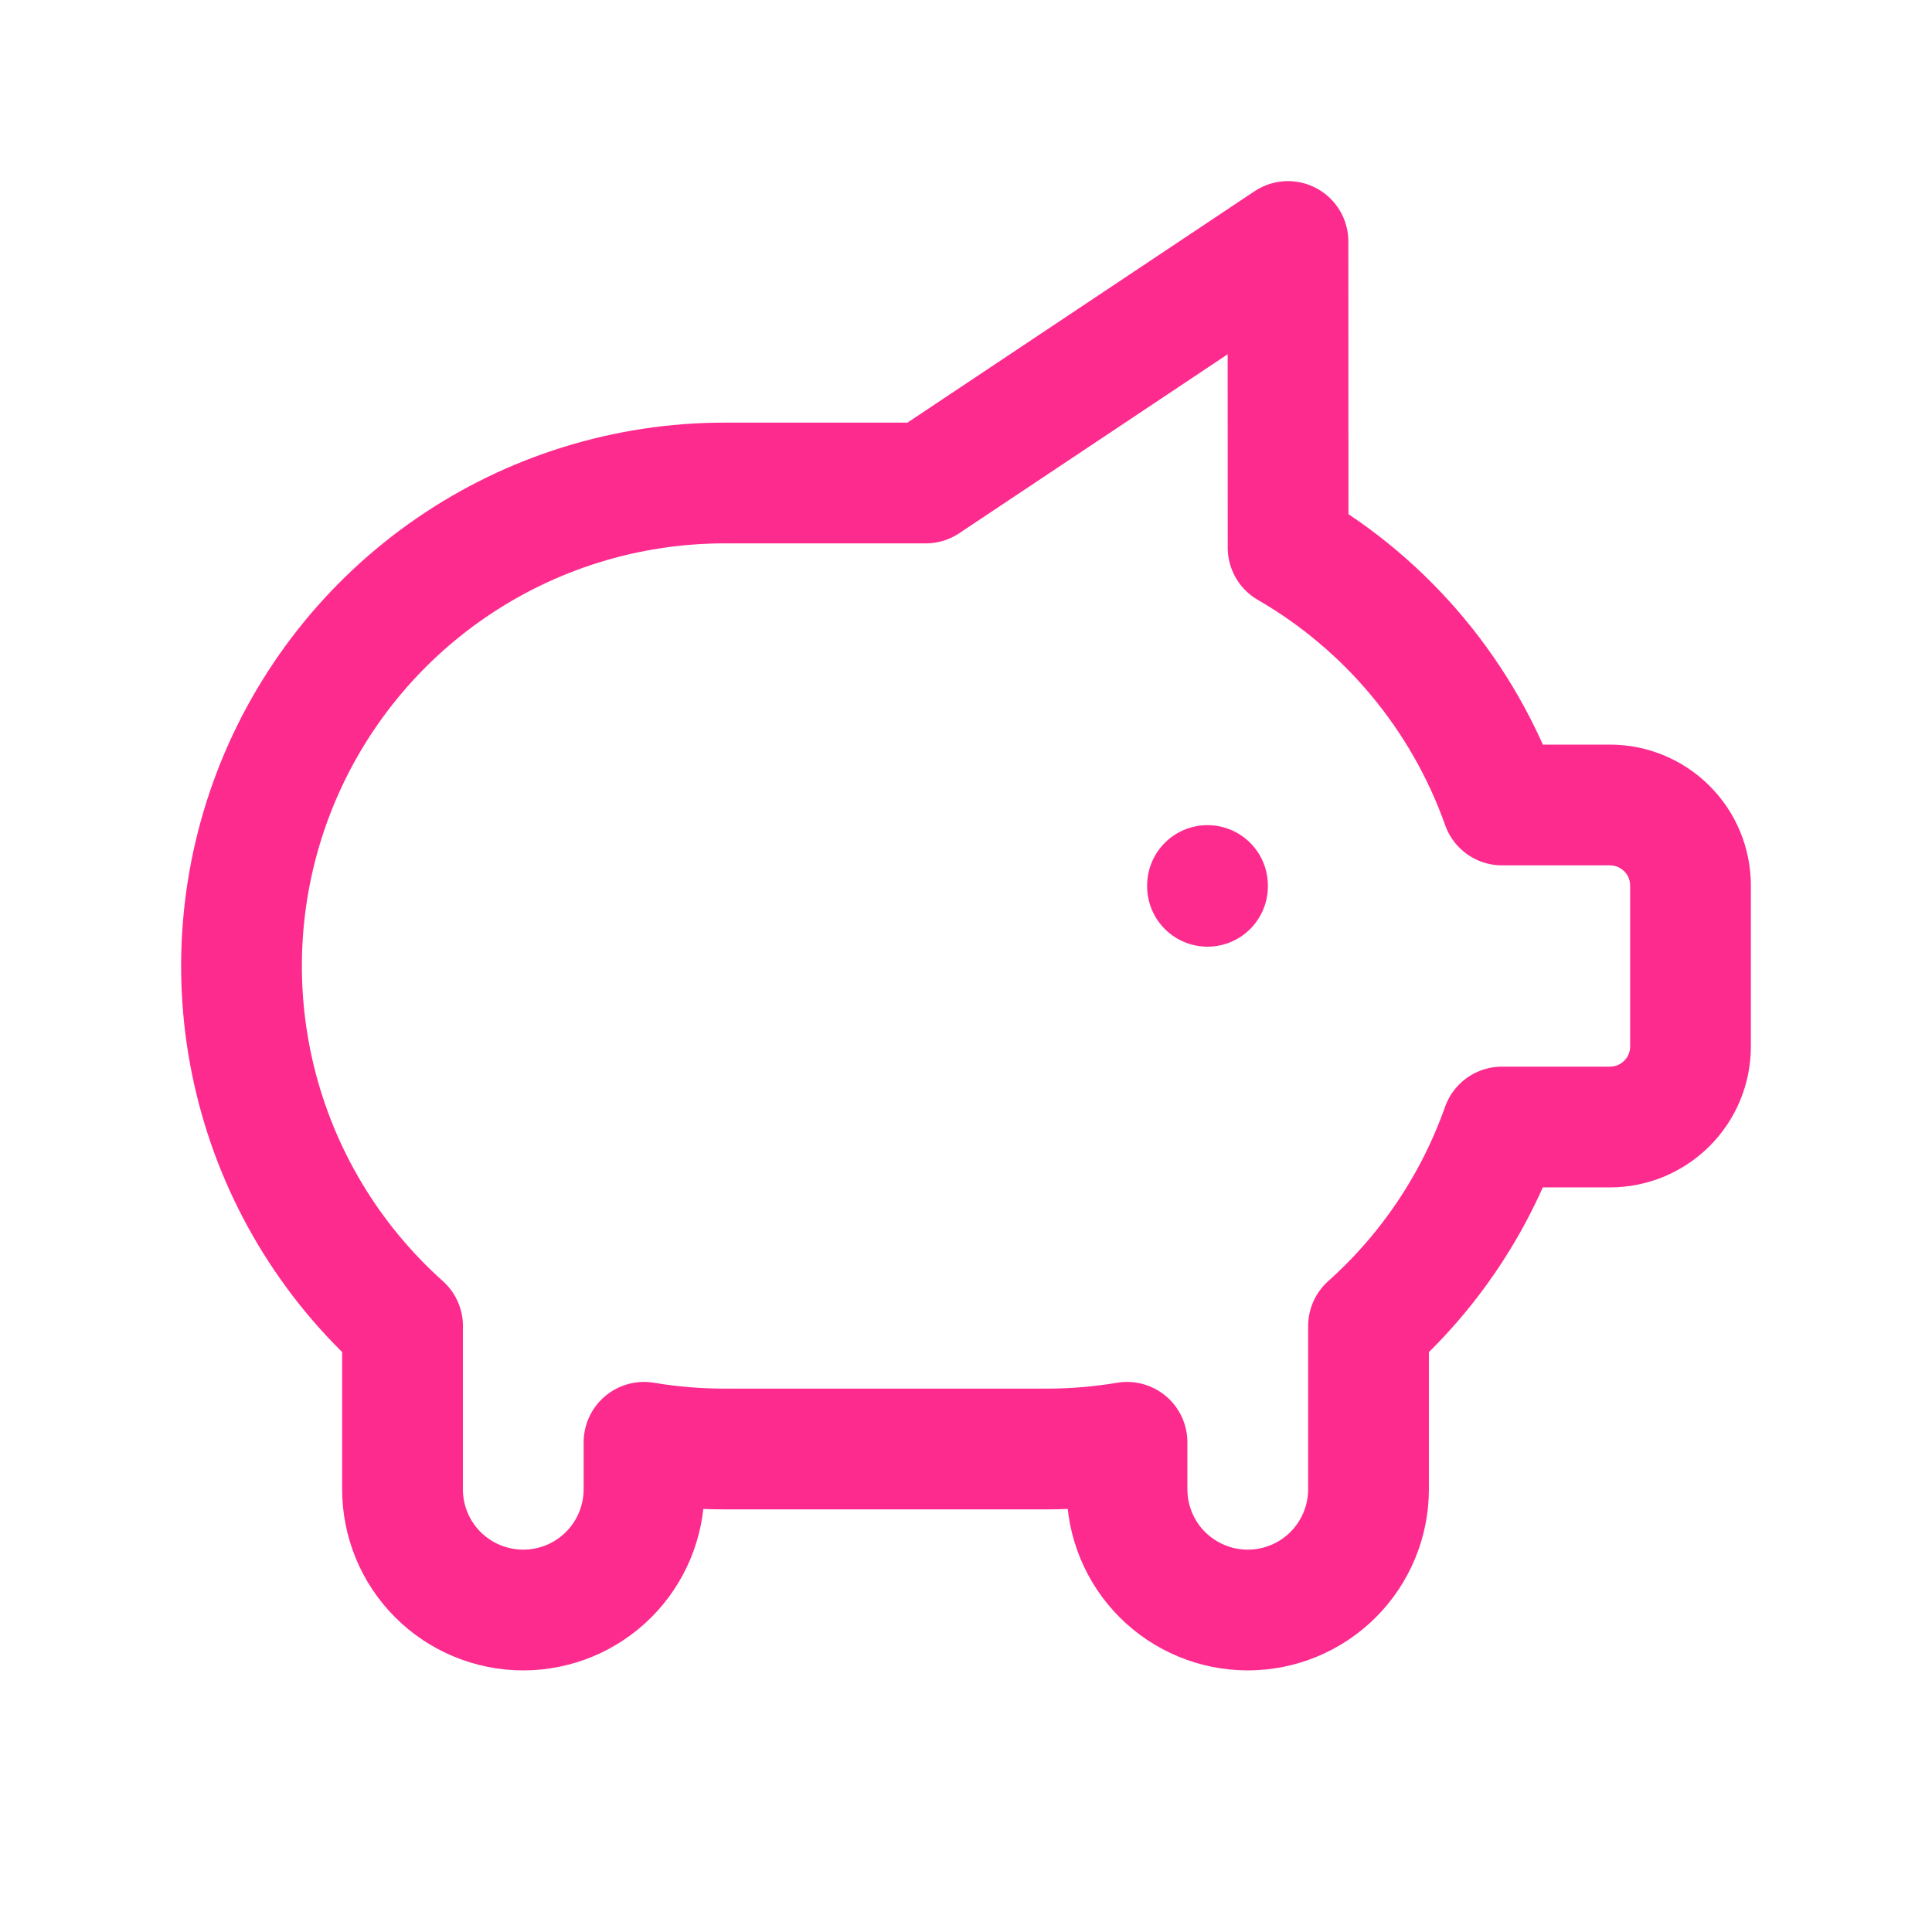 <svg width="32" height="32" viewBox="0 0 32 32" fill="none" xmlns="http://www.w3.org/2000/svg">
<path d="M20 14.667V14.68M21.333 4L21.335 9.071C22.985 10.025 24.241 11.537 24.879 13.333H26.667C27.02 13.333 27.359 13.474 27.609 13.724C27.86 13.974 28 14.313 28 14.667V17.333C28 17.687 27.86 18.026 27.609 18.276C27.359 18.526 27.02 18.667 26.667 18.667H24.877C24.429 19.934 23.669 21.068 22.667 21.964V24.667C22.667 25.197 22.456 25.706 22.081 26.081C21.706 26.456 21.197 26.667 20.667 26.667C20.136 26.667 19.628 26.456 19.252 26.081C18.877 25.706 18.667 25.197 18.667 24.667V23.889C18.226 23.963 17.78 24 17.333 24H12C11.553 24 11.107 23.963 10.667 23.889V24.667C10.667 25.197 10.456 25.706 10.081 26.081C9.706 26.456 9.197 26.667 8.667 26.667C8.136 26.667 7.627 26.456 7.252 26.081C6.877 25.706 6.667 25.197 6.667 24.667V22L6.668 21.964C5.46 20.884 4.608 19.463 4.226 17.888C3.844 16.314 3.948 14.66 4.526 13.146C5.104 11.633 6.128 10.33 7.463 9.411C8.797 8.492 10.38 8 12 8H15.333L21.333 4Z" stroke="#FE2B8F" stroke-width="2" stroke-linecap="round" stroke-linejoin="round"/>
</svg>

